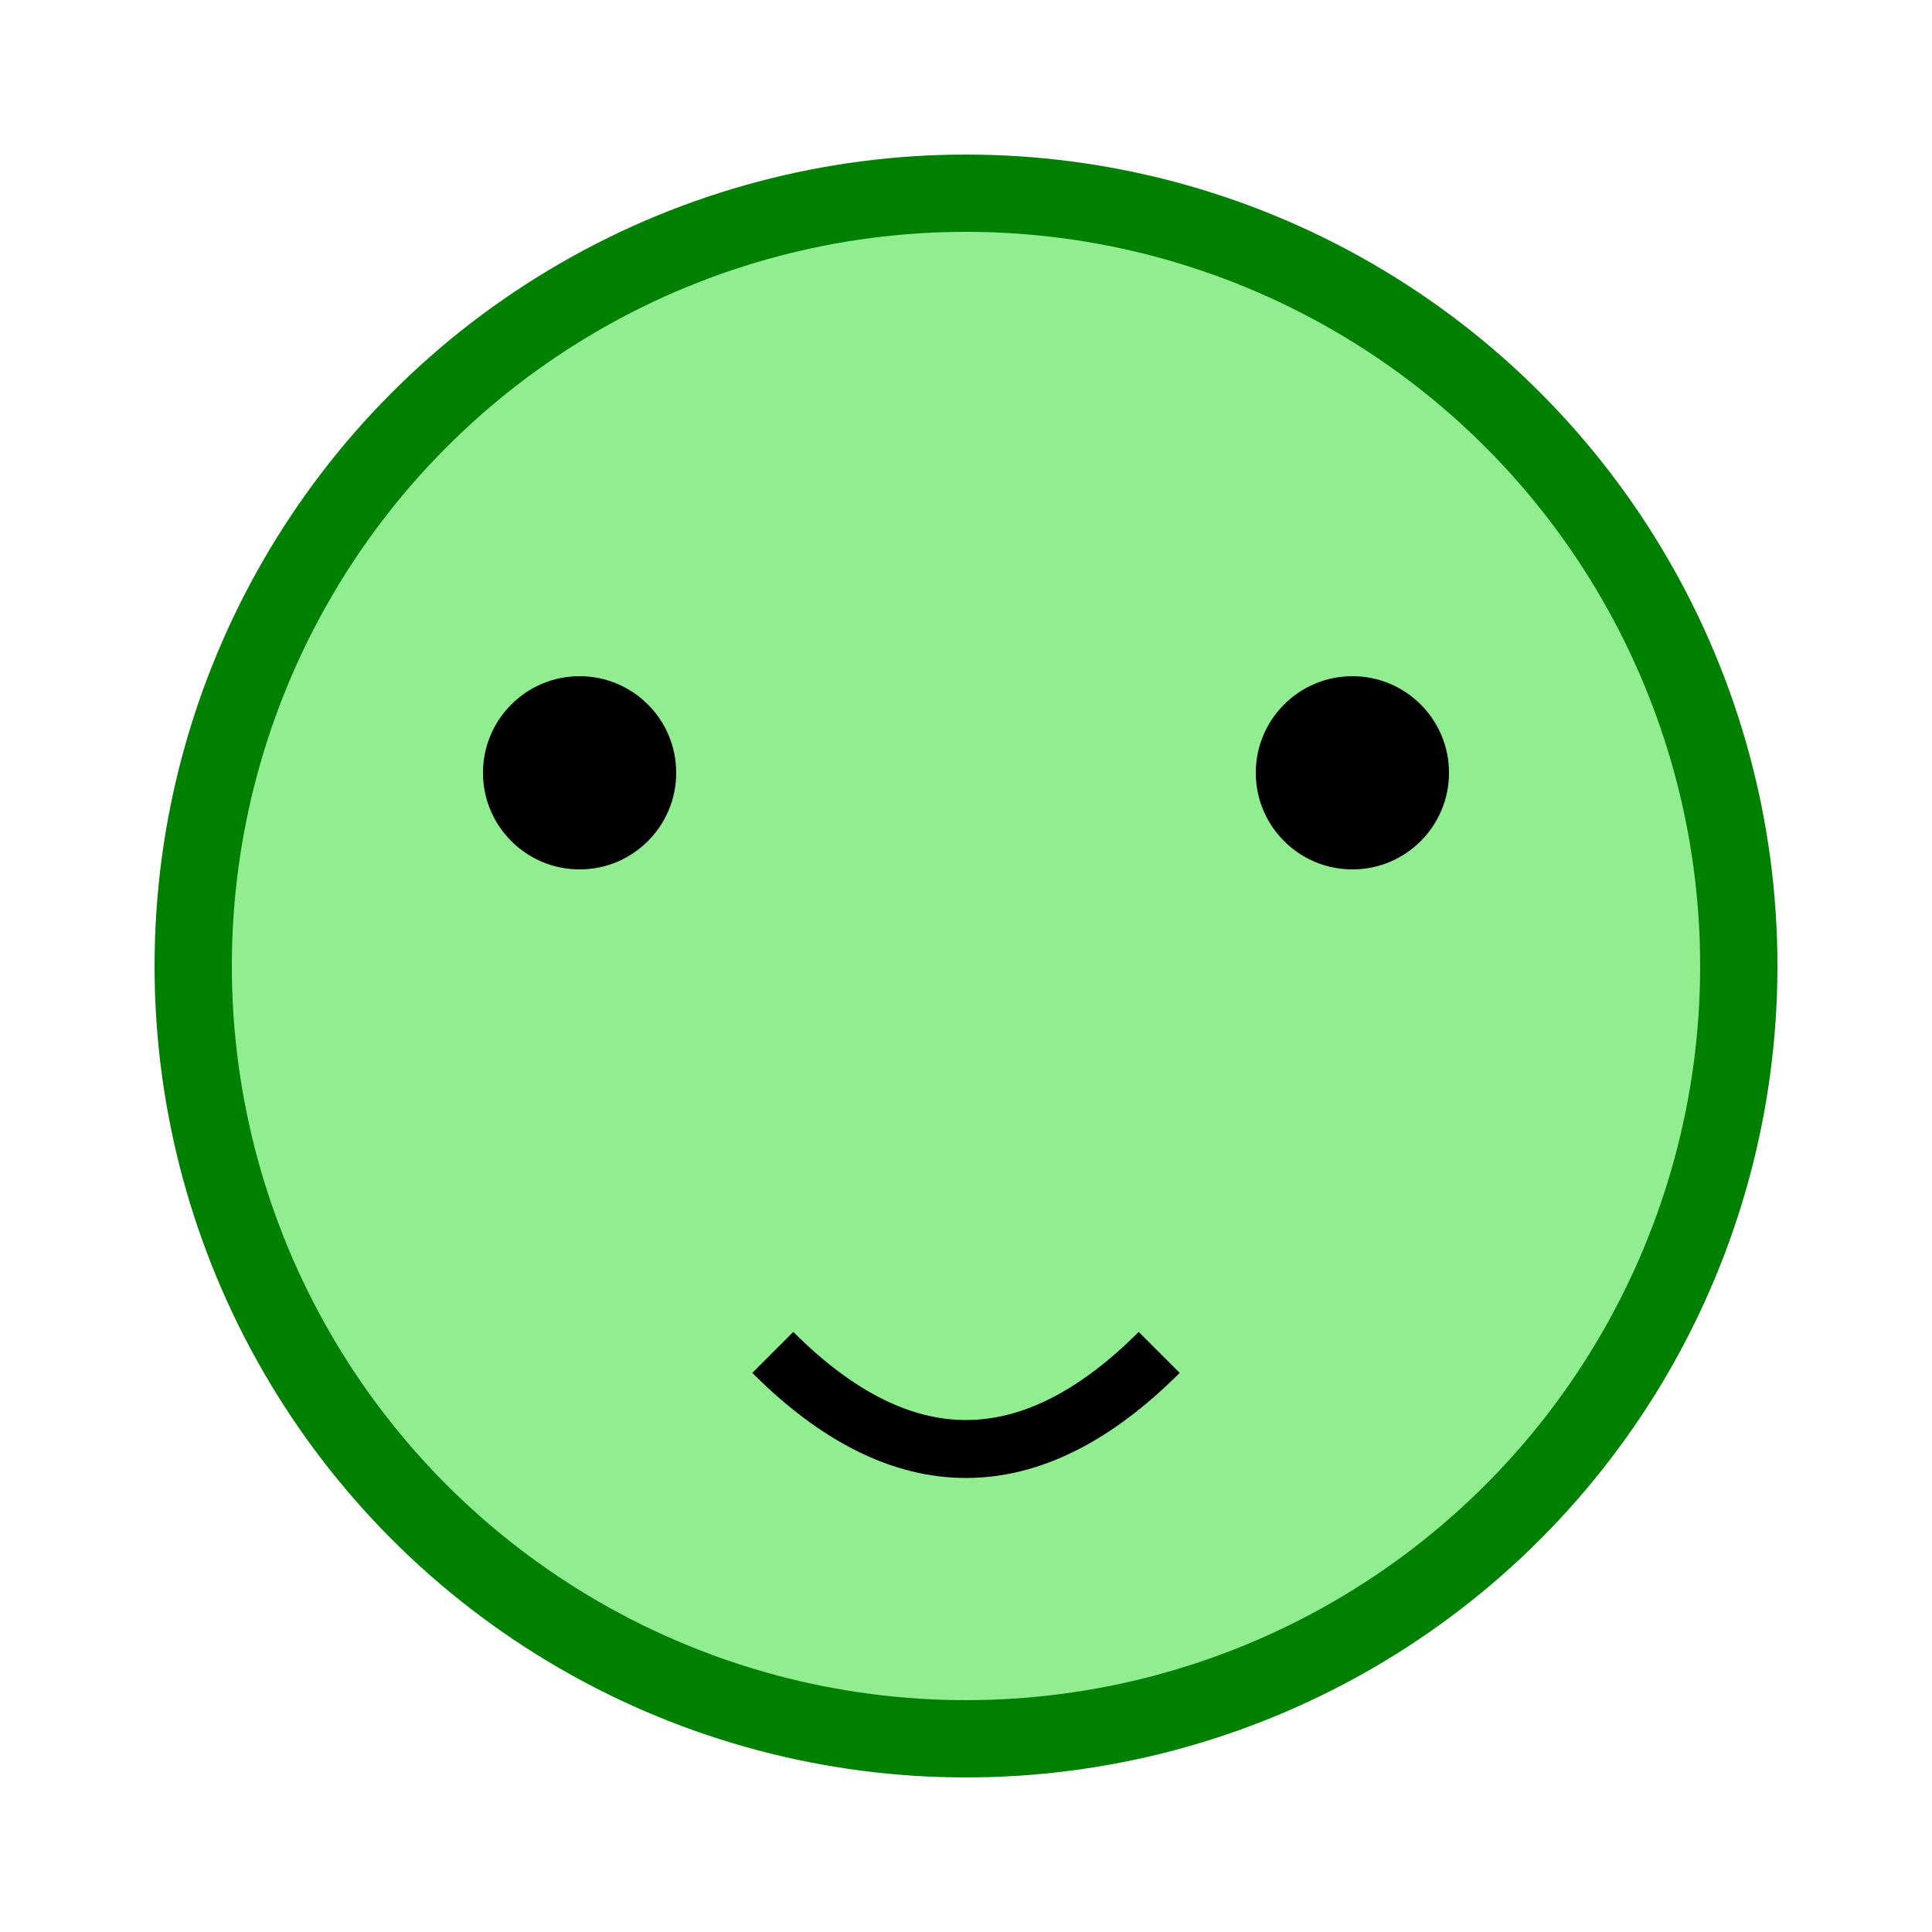 <svg width="100" height="100" xmlns="http://www.w3.org/2000/svg">
  <circle cx="50" cy="50" r="40" stroke="green" stroke-width="4" fill="lightgreen" />
  <circle cx="30" cy="40" r="5" fill="black" />
  <circle cx="70" cy="40" r="5" fill="black" />
  <path d="M 40 70 Q 50 80 60 70" stroke="black" stroke-width="3" fill="none" />
</svg>